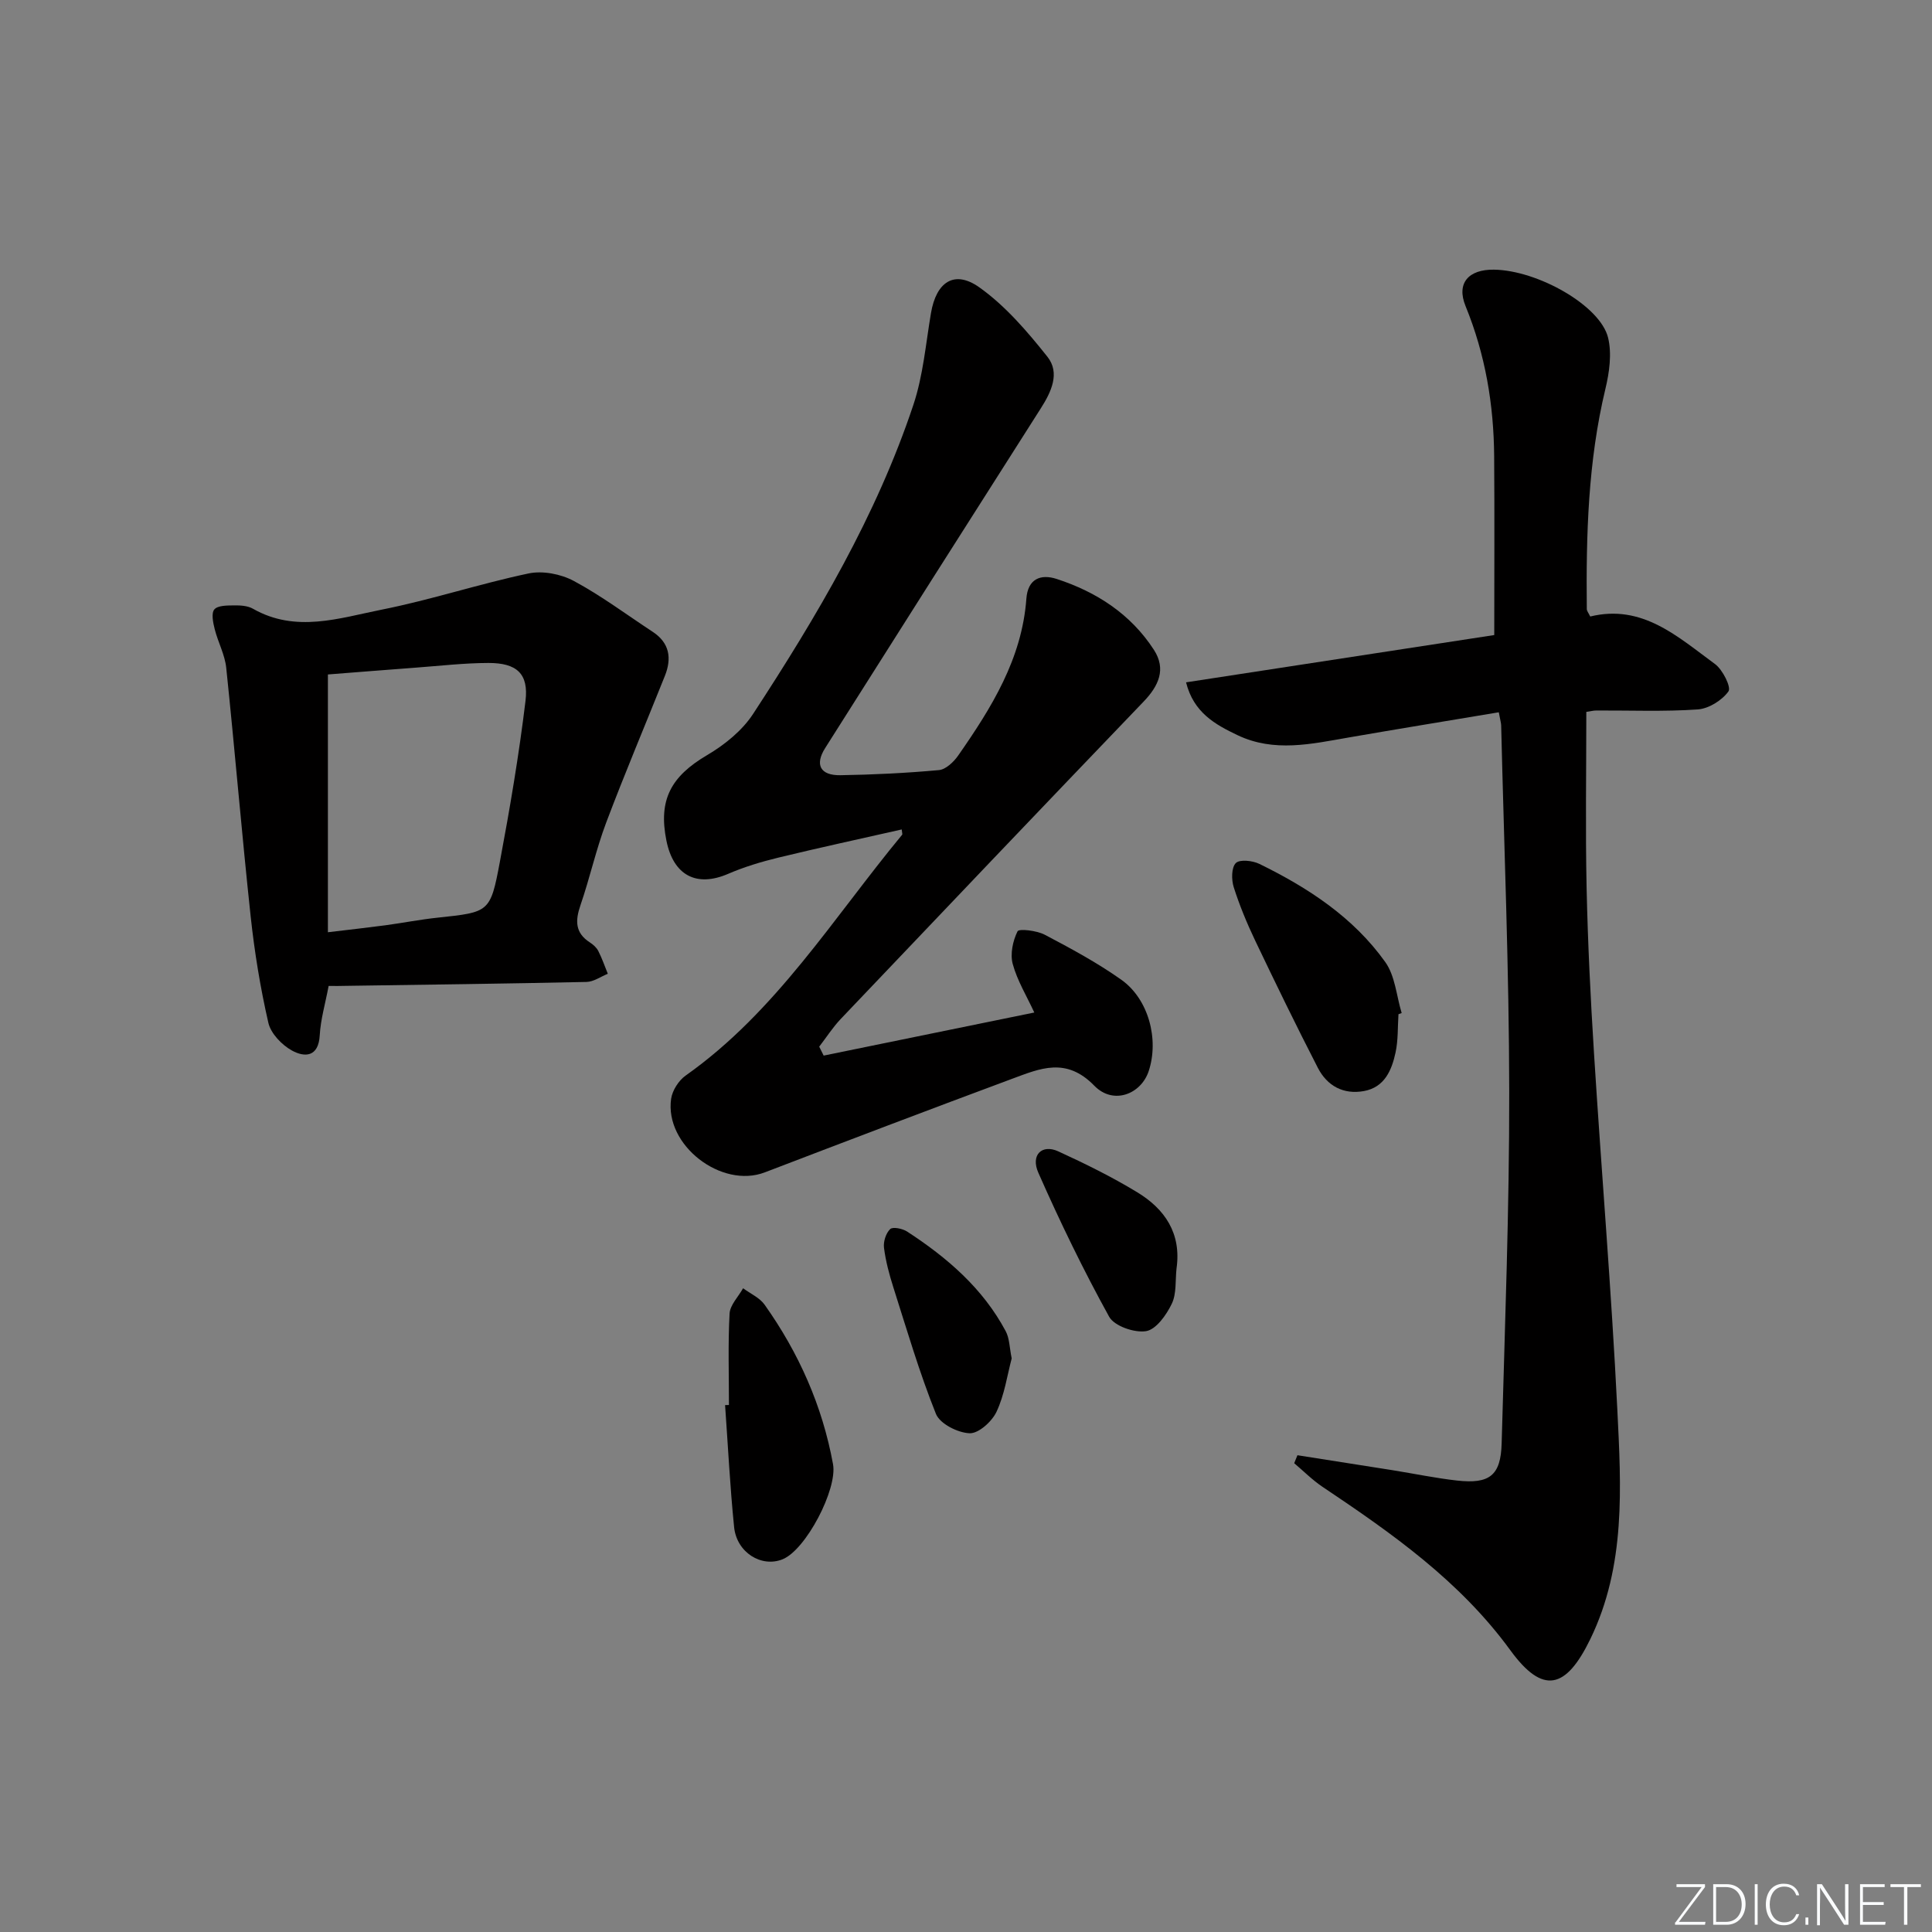 <svg enable-background="new 0 0 400 400" viewBox="0 0 400 400" xmlns="http://www.w3.org/2000/svg"><rect x="0" y="0" width="400" height="400" fill="#808080" stroke="none"/><g fill="#fafbfc"><path d="m346.9 398 5.4-7.3h-5.2v-.6h5.9v.6l-5.4 7.2h5.5l-.1.6h-6.2v-.5z"/><path d="m354.7 390.1h2.8c2.3 0 3.9 1.6 3.9 4.1s-1.6 4.3-3.9 4.3h-2.8zm.6 7.8h2c2.2 0 3.3-1.6 3.3-3.6 0-1.8-1-3.6-3.3-3.6h-2z"/><path d="m363.9 390.1v8.4h-.6v-8.4z"/><path d="m372.5 396.3c-.4 1.3-1.4 2.3-3.2 2.3-2.4 0-3.7-1.9-3.7-4.3 0-2.3 1.2-4.3 3.7-4.3 1.8 0 2.9 1 3.2 2.4h-.6c-.4-1.1-1.1-1.8-2.5-1.8-2.1 0-3 1.9-3 3.7s.9 3.7 3 3.7c1.4 0 2.1-.7 2.5-1.7z"/><path d="m373.8 398.5v-1.5h.6v1.5z"/><path d="m376.2 398.5v-8.4h1c1.3 2 4.4 6.7 4.9 7.6-.1-1.2-.1-2.4-.1-3.8v-3.8h.7v8.4h-.9c-1.2-1.9-4.4-6.8-5-7.7.1 1.1 0 2.3 0 3.9v3.9h-.6z"/><path d="m390 394.4h-4.3v3.5h4.7l-.1.6h-5.2v-8.4h5.1v.6h-4.5v3.1h4.3z"/><path d="m394.2 390.7h-2.8v-.6h6.3v.6h-2.8v7.8h-.7z"/></g><path d="m310.31 147.47c-10.54 1.76-20.82 3.44-31.09 5.22-7.71 1.34-15.42 3.13-23-.48-4.66-2.22-9.1-4.69-10.66-10.94 21.62-3.32 42.83-6.57 63.81-9.79 0-12.78.07-24.88-.02-36.99-.08-10.71-1.82-21.08-5.92-31.11-1.96-4.79.65-7.62 5.87-7.55 9.04.12 22.02 7.43 23.64 14.1.8 3.3.26 7.18-.56 10.59-3.6 15.01-4.01 30.25-3.85 45.56 0 .43.38.86.71 1.56 10.81-2.64 18.15 4.23 25.83 9.84 1.59 1.16 3.4 4.81 2.79 5.66-1.33 1.86-4.08 3.58-6.36 3.74-6.96.48-13.98.19-20.98.22-.63 0-1.26.17-2.09.29 0 12.26-.2 24.36.06 36.46.25 11.46.82 22.92 1.54 34.36 1.54 24.55 3.61 49.06 4.82 73.62.79 16.06 1.79 32.32-5.59 47.52-5.04 10.38-9.81 11.57-16.55 2.33-10.48-14.38-24.51-24.21-38.9-33.85-2.1-1.41-3.92-3.25-5.86-4.89.22-.55.45-1.1.67-1.65 6.59 1.04 13.18 2.06 19.77 3.11 4.42.71 8.81 1.63 13.26 2.13 6.76.76 9.07-1.05 9.25-7.69.67-24.27 1.6-48.55 1.57-72.83-.03-25.28-1.07-50.56-1.67-75.84-.02-.49-.17-.97-.49-2.7z" fill="#010000"/><path d="m170.53 218.55c14.43-2.95 28.85-5.9 43.61-8.92-1.57-3.41-3.52-6.58-4.46-10.03-.57-2.08.01-4.8.99-6.78.29-.59 3.97-.17 5.62.7 5.43 2.85 10.87 5.79 15.86 9.32 5.67 4.02 7.84 12.36 5.68 18.91-1.58 4.79-7.33 7.08-11.27 3.03-5.82-5.98-11.22-3.57-16.98-1.44-17.11 6.36-34.17 12.85-51.22 19.38-8.99 3.45-20.8-5.63-19.41-15.23.25-1.73 1.56-3.78 3-4.8 18.74-13.24 30.58-32.65 44.84-49.88.07-.09-.02-.32-.1-1.08-8.57 1.94-17.1 3.78-25.58 5.84-3.53.86-7.05 1.92-10.38 3.36-6.5 2.8-11.29.35-12.75-6.86-1.72-8.47.93-13.32 8.42-17.73 3.62-2.13 7.26-5.07 9.52-8.53 13.2-20.2 25.51-40.97 33.19-64.01 2.02-6.06 2.56-12.63 3.64-18.99 1.09-6.42 4.82-9 10.01-5.32 5.4 3.84 9.94 9.14 14.11 14.39 2.63 3.33.81 7.23-1.38 10.66-14.93 23.42-29.8 46.87-44.65 70.34-2.18 3.44-1.02 5.68 3.14 5.62 6.81-.11 13.63-.44 20.41-1.06 1.44-.13 3.08-1.7 4.01-3.04 6.87-9.86 13.19-19.99 14.1-32.46.3-4.1 2.96-5.16 6.29-4.07 8.25 2.69 15.33 7.28 20.12 14.68 2.58 3.99.98 7.46-2.13 10.7-20.96 21.85-41.85 43.77-62.71 65.71-1.66 1.75-2.98 3.82-4.46 5.74.33.63.63 1.24.92 1.85z" fill="#010000"/><path d="m68.04 204.13c-.7 3.7-1.66 6.93-1.84 10.2-.25 4.55-3.11 4.62-5.74 3.18-2.1-1.15-4.39-3.53-4.9-5.75-1.66-7.23-2.86-14.61-3.66-22-1.84-17.15-3.27-34.34-5.06-51.49-.28-2.73-1.71-5.31-2.39-8.02-.34-1.34-.74-3.3-.07-4.08.73-.84 2.67-.81 4.09-.83 1.31-.02 2.81.07 3.9.69 8.87 5.06 17.88 1.94 26.66.19 10.22-2.03 20.19-5.34 30.39-7.49 2.92-.62 6.69.11 9.36 1.54 5.69 3.05 10.92 6.97 16.34 10.53 3.53 2.31 3.99 5.5 2.53 9.15-4.05 10.13-8.3 20.17-12.15 30.37-2.1 5.57-3.38 11.45-5.32 17.09-1.09 3.17-1.15 5.72 1.95 7.71.68.44 1.38 1.06 1.74 1.77.77 1.51 1.33 3.14 1.97 4.72-1.47.59-2.93 1.66-4.41 1.69-16.63.36-33.26.57-49.88.81-1 .04-1.99.02-3.51.02zm-.15-11.12c4.68-.56 8.3-.96 11.9-1.44 3.62-.49 7.21-1.2 10.84-1.58 10.66-1.14 10.89-1.06 12.85-11.49 2.08-11.08 3.97-22.21 5.32-33.39.68-5.65-1.83-7.86-7.68-7.85-4.98.01-9.95.59-14.93.96-6.24.46-12.47.97-18.3 1.42z" fill="#010000"/><path d="m289.54 209.98c-.18 2.65-.05 5.37-.61 7.95-.79 3.65-2.27 7.18-6.53 7.96s-7.63-1.07-9.55-4.8c-4.48-8.7-8.75-17.5-12.97-26.33-1.71-3.59-3.25-7.3-4.45-11.08-.49-1.54-.49-4.06.43-4.99.81-.81 3.48-.52 4.9.18 10.09 4.94 19.45 11.06 26.05 20.32 2.04 2.86 2.31 6.99 3.39 10.55-.21.07-.43.15-.66.24z" fill="#010000"/><path d="m150.92 290.89c0-6.31-.21-12.63.13-18.92.1-1.79 1.82-3.5 2.8-5.25 1.51 1.12 3.42 1.95 4.45 3.4 7.08 9.98 11.96 20.93 14.17 33.03.94 5.17-5.61 17.75-10.46 19.69-4.37 1.75-9.49-1.41-10.02-6.67-.85-8.4-1.27-16.84-1.87-25.26.27 0 .53-.01.8-.02z" fill="#010000"/><path d="m209.46 281.24c-.93 3.52-1.49 7.54-3.14 11.05-.95 2.02-3.71 4.52-5.57 4.45-2.45-.09-6.15-1.96-6.97-4-3.43-8.55-6.03-17.44-8.83-26.24-.85-2.67-1.58-5.41-1.93-8.17-.16-1.26.4-3.02 1.28-3.86.54-.52 2.56-.11 3.51.51 8.28 5.39 15.67 11.74 20.4 20.61.81 1.49.79 3.43 1.25 5.65z" fill="#010000"/><path d="m243.59 262.61c-.28 2.47.03 5.22-.99 7.33-1.11 2.31-3.24 5.32-5.32 5.66-2.4.39-6.57-1.05-7.64-2.98-5.35-9.69-10.19-19.68-14.66-29.81-1.64-3.71.75-5.98 4.13-4.43 5.56 2.55 11.08 5.27 16.3 8.44 5.76 3.48 9.21 8.54 8.18 15.79z" fill="#010000"/></svg>